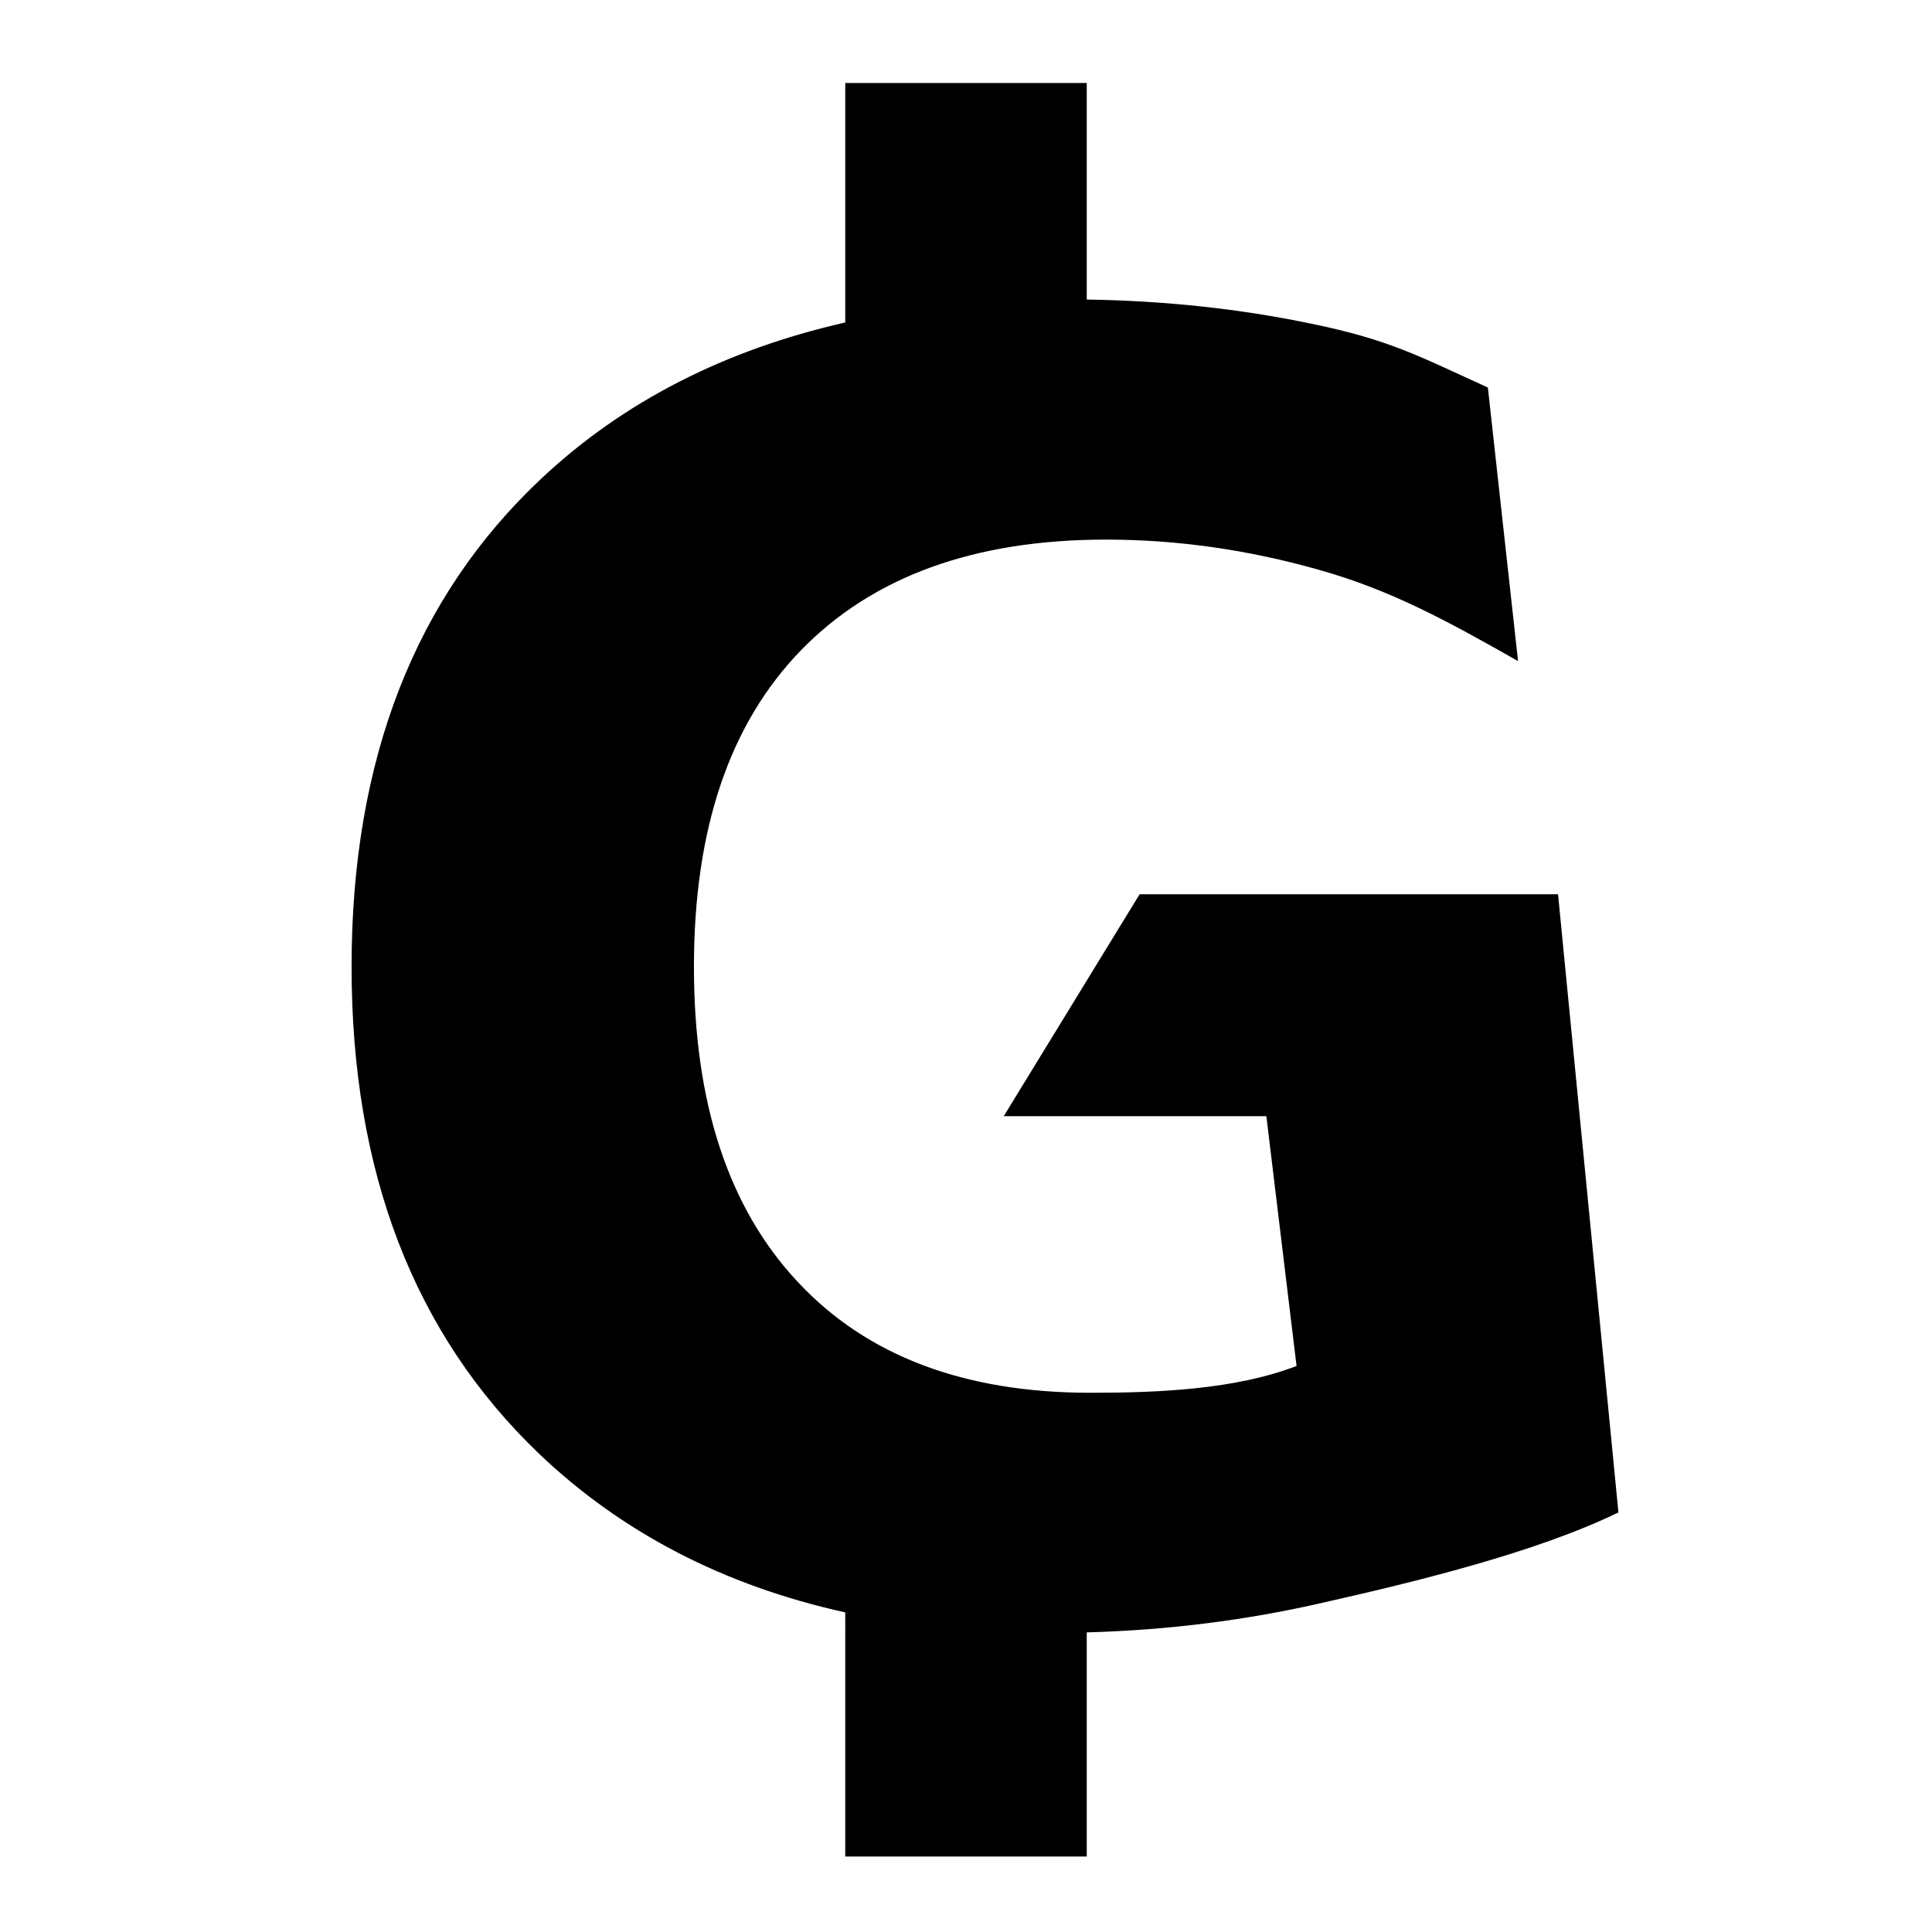<?xml version="1.0" encoding="utf-8"?>
<!-- Generator: www.svgicons.com -->
<svg xmlns="http://www.w3.org/2000/svg" width="800" height="800" viewBox="0 0 512 512">
<path fill="currentColor" d="M224 22v63.46c-31.9 7.25-58.7 20.94-80.3 41.14c-33.7 31.5-50.53 74.7-50.53 129.6c0 54.3 16.53 97.3 49.63 129c21.9 20.9 49 35 81.2 42.1V492h64v-59.4c21.5-.6 42.3-3.2 62.7-7.9c23.5-5.3 56.3-13.2 78.2-23.9l-16-163.8H302l-36 58.8h69.6l8 66.2c-16.2 6.2-36.3 7.1-54.6 7.1c-33.5 0-59.4-9.8-77.7-29.5c-18.3-19.6-27.4-47.4-27.4-83.4c0-36.4 9.4-64.3 28.3-83.8c19-19.6 46-29.4 80.9-29.4c18.9 0 37.7 2.7 56.4 8c18.9 5.3 33.8 13.4 52.8 24.2l-8-72.5c-18.4-8.35-26-12.66-46.9-16.94c-18.9-3.94-38.7-6.06-59.4-6.38V22z"/>
</svg>